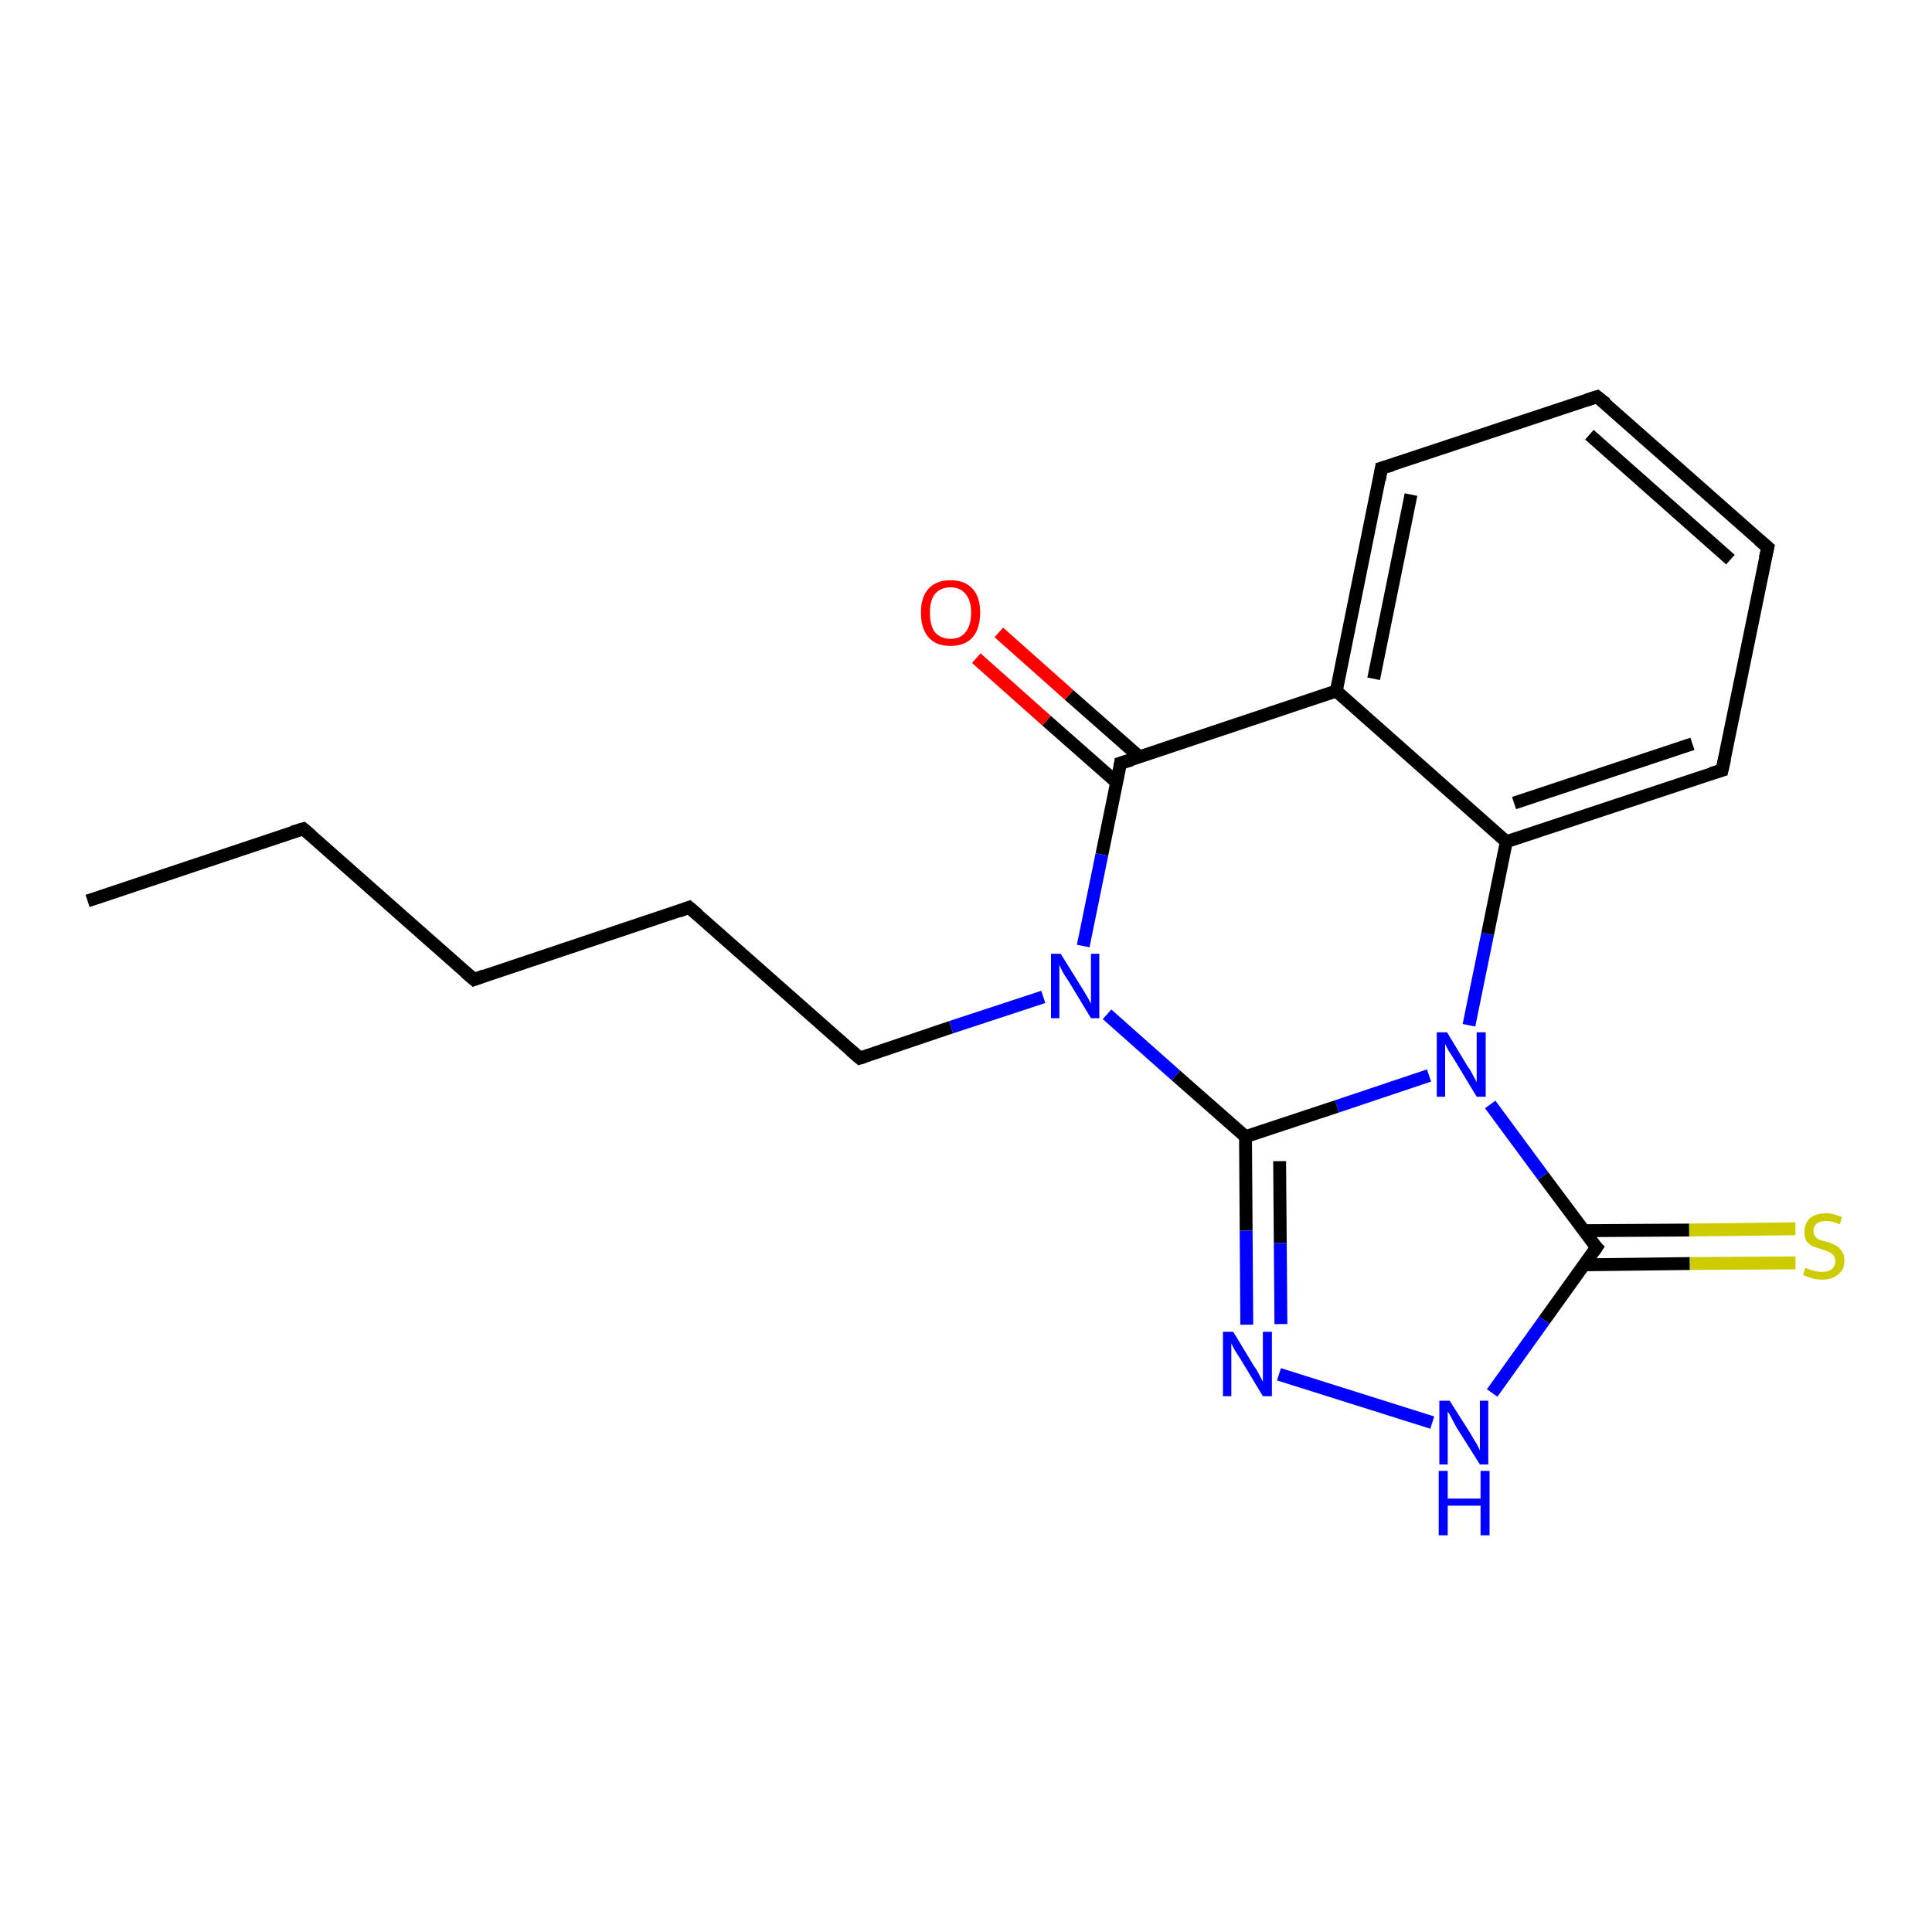 <?xml version='1.0' encoding='iso-8859-1'?>
<svg version='1.1' baseProfile='full'
              xmlns='http://www.w3.org/2000/svg'
                      xmlns:rdkit='http://www.rdkit.org/xml'
                      xmlns:xlink='http://www.w3.org/1999/xlink'
                  xml:space='preserve'
width='300px' height='300px' viewBox='0 0 300 300'>
<!-- END OF HEADER -->
<rect style='opacity:1.0;fill:#FFFFFF;stroke:none' width='300.0' height='300.0' x='0.0' y='0.0'> </rect>
<path class='bond-0 atom-0 atom-1' d='M 13.6,139.9 L 47.1,128.7' style='fill:none;fill-rule:evenodd;stroke:#000000;stroke-width:2.0px;stroke-linecap:butt;stroke-linejoin:miter;stroke-opacity:1' />
<path class='bond-1 atom-1 atom-2' d='M 47.1,128.7 L 73.6,152.1' style='fill:none;fill-rule:evenodd;stroke:#000000;stroke-width:2.0px;stroke-linecap:butt;stroke-linejoin:miter;stroke-opacity:1' />
<path class='bond-2 atom-2 atom-3' d='M 73.6,152.1 L 107.0,140.9' style='fill:none;fill-rule:evenodd;stroke:#000000;stroke-width:2.0px;stroke-linecap:butt;stroke-linejoin:miter;stroke-opacity:1' />
<path class='bond-3 atom-3 atom-4' d='M 107.0,140.9 L 133.5,164.3' style='fill:none;fill-rule:evenodd;stroke:#000000;stroke-width:2.0px;stroke-linecap:butt;stroke-linejoin:miter;stroke-opacity:1' />
<path class='bond-4 atom-4 atom-5' d='M 133.5,164.3 L 147.7,159.5' style='fill:none;fill-rule:evenodd;stroke:#000000;stroke-width:2.0px;stroke-linecap:butt;stroke-linejoin:miter;stroke-opacity:1' />
<path class='bond-4 atom-4 atom-5' d='M 147.7,159.5 L 162.0,154.8' style='fill:none;fill-rule:evenodd;stroke:#0000FF;stroke-width:2.0px;stroke-linecap:butt;stroke-linejoin:miter;stroke-opacity:1' />
<path class='bond-5 atom-5 atom-6' d='M 171.9,157.5 L 182.6,167.0' style='fill:none;fill-rule:evenodd;stroke:#0000FF;stroke-width:2.0px;stroke-linecap:butt;stroke-linejoin:miter;stroke-opacity:1' />
<path class='bond-5 atom-5 atom-6' d='M 182.6,167.0 L 193.4,176.5' style='fill:none;fill-rule:evenodd;stroke:#000000;stroke-width:2.0px;stroke-linecap:butt;stroke-linejoin:miter;stroke-opacity:1' />
<path class='bond-6 atom-6 atom-7' d='M 193.4,176.5 L 193.5,191.1' style='fill:none;fill-rule:evenodd;stroke:#000000;stroke-width:2.0px;stroke-linecap:butt;stroke-linejoin:miter;stroke-opacity:1' />
<path class='bond-6 atom-6 atom-7' d='M 193.5,191.1 L 193.6,205.7' style='fill:none;fill-rule:evenodd;stroke:#0000FF;stroke-width:2.0px;stroke-linecap:butt;stroke-linejoin:miter;stroke-opacity:1' />
<path class='bond-6 atom-6 atom-7' d='M 198.7,180.3 L 198.8,193.0' style='fill:none;fill-rule:evenodd;stroke:#000000;stroke-width:2.0px;stroke-linecap:butt;stroke-linejoin:miter;stroke-opacity:1' />
<path class='bond-6 atom-6 atom-7' d='M 198.8,193.0 L 198.9,205.6' style='fill:none;fill-rule:evenodd;stroke:#0000FF;stroke-width:2.0px;stroke-linecap:butt;stroke-linejoin:miter;stroke-opacity:1' />
<path class='bond-7 atom-7 atom-8' d='M 198.6,213.4 L 222.4,220.9' style='fill:none;fill-rule:evenodd;stroke:#0000FF;stroke-width:2.0px;stroke-linecap:butt;stroke-linejoin:miter;stroke-opacity:1' />
<path class='bond-8 atom-8 atom-9' d='M 231.7,216.3 L 239.8,205.0' style='fill:none;fill-rule:evenodd;stroke:#0000FF;stroke-width:2.0px;stroke-linecap:butt;stroke-linejoin:miter;stroke-opacity:1' />
<path class='bond-8 atom-8 atom-9' d='M 239.8,205.0 L 247.9,193.7' style='fill:none;fill-rule:evenodd;stroke:#000000;stroke-width:2.0px;stroke-linecap:butt;stroke-linejoin:miter;stroke-opacity:1' />
<path class='bond-9 atom-9 atom-10' d='M 246.0,196.4 L 262.4,196.2' style='fill:none;fill-rule:evenodd;stroke:#000000;stroke-width:2.0px;stroke-linecap:butt;stroke-linejoin:miter;stroke-opacity:1' />
<path class='bond-9 atom-9 atom-10' d='M 262.4,196.2 L 278.8,196.1' style='fill:none;fill-rule:evenodd;stroke:#CCCC00;stroke-width:2.0px;stroke-linecap:butt;stroke-linejoin:miter;stroke-opacity:1' />
<path class='bond-9 atom-9 atom-10' d='M 245.9,191.1 L 262.3,191.0' style='fill:none;fill-rule:evenodd;stroke:#000000;stroke-width:2.0px;stroke-linecap:butt;stroke-linejoin:miter;stroke-opacity:1' />
<path class='bond-9 atom-9 atom-10' d='M 262.3,191.0 L 278.8,190.8' style='fill:none;fill-rule:evenodd;stroke:#CCCC00;stroke-width:2.0px;stroke-linecap:butt;stroke-linejoin:miter;stroke-opacity:1' />
<path class='bond-10 atom-9 atom-11' d='M 247.9,193.7 L 239.6,182.6' style='fill:none;fill-rule:evenodd;stroke:#000000;stroke-width:2.0px;stroke-linecap:butt;stroke-linejoin:miter;stroke-opacity:1' />
<path class='bond-10 atom-9 atom-11' d='M 239.6,182.6 L 231.4,171.5' style='fill:none;fill-rule:evenodd;stroke:#0000FF;stroke-width:2.0px;stroke-linecap:butt;stroke-linejoin:miter;stroke-opacity:1' />
<path class='bond-11 atom-11 atom-12' d='M 228.1,159.2 L 231.0,145.0' style='fill:none;fill-rule:evenodd;stroke:#0000FF;stroke-width:2.0px;stroke-linecap:butt;stroke-linejoin:miter;stroke-opacity:1' />
<path class='bond-11 atom-11 atom-12' d='M 231.0,145.0 L 233.9,130.7' style='fill:none;fill-rule:evenodd;stroke:#000000;stroke-width:2.0px;stroke-linecap:butt;stroke-linejoin:miter;stroke-opacity:1' />
<path class='bond-12 atom-12 atom-13' d='M 233.9,130.7 L 267.4,119.6' style='fill:none;fill-rule:evenodd;stroke:#000000;stroke-width:2.0px;stroke-linecap:butt;stroke-linejoin:miter;stroke-opacity:1' />
<path class='bond-12 atom-12 atom-13' d='M 235.1,124.7 L 262.8,115.5' style='fill:none;fill-rule:evenodd;stroke:#000000;stroke-width:2.0px;stroke-linecap:butt;stroke-linejoin:miter;stroke-opacity:1' />
<path class='bond-13 atom-13 atom-14' d='M 267.4,119.6 L 274.5,85.0' style='fill:none;fill-rule:evenodd;stroke:#000000;stroke-width:2.0px;stroke-linecap:butt;stroke-linejoin:miter;stroke-opacity:1' />
<path class='bond-14 atom-14 atom-15' d='M 274.5,85.0 L 248.0,61.6' style='fill:none;fill-rule:evenodd;stroke:#000000;stroke-width:2.0px;stroke-linecap:butt;stroke-linejoin:miter;stroke-opacity:1' />
<path class='bond-14 atom-14 atom-15' d='M 268.7,86.9 L 246.8,67.5' style='fill:none;fill-rule:evenodd;stroke:#000000;stroke-width:2.0px;stroke-linecap:butt;stroke-linejoin:miter;stroke-opacity:1' />
<path class='bond-15 atom-15 atom-16' d='M 248.0,61.6 L 214.5,72.7' style='fill:none;fill-rule:evenodd;stroke:#000000;stroke-width:2.0px;stroke-linecap:butt;stroke-linejoin:miter;stroke-opacity:1' />
<path class='bond-16 atom-16 atom-17' d='M 214.5,72.7 L 207.5,107.3' style='fill:none;fill-rule:evenodd;stroke:#000000;stroke-width:2.0px;stroke-linecap:butt;stroke-linejoin:miter;stroke-opacity:1' />
<path class='bond-16 atom-16 atom-17' d='M 219.1,76.8 L 213.3,105.4' style='fill:none;fill-rule:evenodd;stroke:#000000;stroke-width:2.0px;stroke-linecap:butt;stroke-linejoin:miter;stroke-opacity:1' />
<path class='bond-17 atom-17 atom-18' d='M 207.5,107.3 L 174.0,118.5' style='fill:none;fill-rule:evenodd;stroke:#000000;stroke-width:2.0px;stroke-linecap:butt;stroke-linejoin:miter;stroke-opacity:1' />
<path class='bond-18 atom-18 atom-19' d='M 176.9,117.5 L 166.0,107.9' style='fill:none;fill-rule:evenodd;stroke:#000000;stroke-width:2.0px;stroke-linecap:butt;stroke-linejoin:miter;stroke-opacity:1' />
<path class='bond-18 atom-18 atom-19' d='M 166.0,107.9 L 155.1,98.2' style='fill:none;fill-rule:evenodd;stroke:#FF0000;stroke-width:2.0px;stroke-linecap:butt;stroke-linejoin:miter;stroke-opacity:1' />
<path class='bond-18 atom-18 atom-19' d='M 173.4,121.5 L 162.5,111.9' style='fill:none;fill-rule:evenodd;stroke:#000000;stroke-width:2.0px;stroke-linecap:butt;stroke-linejoin:miter;stroke-opacity:1' />
<path class='bond-18 atom-18 atom-19' d='M 162.5,111.9 L 151.6,102.2' style='fill:none;fill-rule:evenodd;stroke:#FF0000;stroke-width:2.0px;stroke-linecap:butt;stroke-linejoin:miter;stroke-opacity:1' />
<path class='bond-19 atom-18 atom-5' d='M 174.0,118.5 L 171.1,132.7' style='fill:none;fill-rule:evenodd;stroke:#000000;stroke-width:2.0px;stroke-linecap:butt;stroke-linejoin:miter;stroke-opacity:1' />
<path class='bond-19 atom-18 atom-5' d='M 171.1,132.7 L 168.2,146.9' style='fill:none;fill-rule:evenodd;stroke:#0000FF;stroke-width:2.0px;stroke-linecap:butt;stroke-linejoin:miter;stroke-opacity:1' />
<path class='bond-20 atom-11 atom-6' d='M 221.9,167.0 L 207.6,171.8' style='fill:none;fill-rule:evenodd;stroke:#0000FF;stroke-width:2.0px;stroke-linecap:butt;stroke-linejoin:miter;stroke-opacity:1' />
<path class='bond-20 atom-11 atom-6' d='M 207.6,171.8 L 193.4,176.5' style='fill:none;fill-rule:evenodd;stroke:#000000;stroke-width:2.0px;stroke-linecap:butt;stroke-linejoin:miter;stroke-opacity:1' />
<path class='bond-21 atom-17 atom-12' d='M 207.5,107.3 L 233.9,130.7' style='fill:none;fill-rule:evenodd;stroke:#000000;stroke-width:2.0px;stroke-linecap:butt;stroke-linejoin:miter;stroke-opacity:1' />
<path d='M 45.4,129.2 L 47.1,128.7 L 48.4,129.8' style='fill:none;stroke:#000000;stroke-width:2.0px;stroke-linecap:butt;stroke-linejoin:miter;stroke-opacity:1;' />
<path d='M 72.2,150.9 L 73.6,152.1 L 75.2,151.5' style='fill:none;stroke:#000000;stroke-width:2.0px;stroke-linecap:butt;stroke-linejoin:miter;stroke-opacity:1;' />
<path d='M 105.4,141.5 L 107.0,140.9 L 108.4,142.1' style='fill:none;stroke:#000000;stroke-width:2.0px;stroke-linecap:butt;stroke-linejoin:miter;stroke-opacity:1;' />
<path d='M 132.1,163.1 L 133.5,164.3 L 134.2,164.1' style='fill:none;stroke:#000000;stroke-width:2.0px;stroke-linecap:butt;stroke-linejoin:miter;stroke-opacity:1;' />
<path d='M 247.5,194.3 L 247.9,193.7 L 247.4,193.2' style='fill:none;stroke:#000000;stroke-width:2.0px;stroke-linecap:butt;stroke-linejoin:miter;stroke-opacity:1;' />
<path d='M 265.7,120.1 L 267.4,119.6 L 267.8,117.8' style='fill:none;stroke:#000000;stroke-width:2.0px;stroke-linecap:butt;stroke-linejoin:miter;stroke-opacity:1;' />
<path d='M 274.1,86.7 L 274.5,85.0 L 273.1,83.8' style='fill:none;stroke:#000000;stroke-width:2.0px;stroke-linecap:butt;stroke-linejoin:miter;stroke-opacity:1;' />
<path d='M 249.4,62.7 L 248.0,61.6 L 246.4,62.1' style='fill:none;stroke:#000000;stroke-width:2.0px;stroke-linecap:butt;stroke-linejoin:miter;stroke-opacity:1;' />
<path d='M 216.2,72.2 L 214.5,72.7 L 214.2,74.5' style='fill:none;stroke:#000000;stroke-width:2.0px;stroke-linecap:butt;stroke-linejoin:miter;stroke-opacity:1;' />
<path d='M 175.7,118.0 L 174.0,118.5 L 173.9,119.2' style='fill:none;stroke:#000000;stroke-width:2.0px;stroke-linecap:butt;stroke-linejoin:miter;stroke-opacity:1;' />
<path class='atom-5' d='M 164.7 148.1
L 168.0 153.4
Q 168.3 153.9, 168.9 154.9
Q 169.4 155.8, 169.4 155.9
L 169.4 148.1
L 170.7 148.1
L 170.7 158.1
L 169.4 158.1
L 165.9 152.3
Q 165.4 151.6, 165.0 150.9
Q 164.6 150.1, 164.5 149.8
L 164.5 158.1
L 163.2 158.1
L 163.2 148.1
L 164.7 148.1
' fill='#0000FF'/>
<path class='atom-7' d='M 191.5 206.8
L 194.7 212.1
Q 195.1 212.6, 195.6 213.6
Q 196.1 214.5, 196.1 214.6
L 196.1 206.8
L 197.5 206.8
L 197.5 216.8
L 196.1 216.8
L 192.6 211.0
Q 192.2 210.4, 191.7 209.6
Q 191.3 208.8, 191.2 208.6
L 191.2 216.8
L 189.9 216.8
L 189.9 206.8
L 191.5 206.8
' fill='#0000FF'/>
<path class='atom-8' d='M 225.1 217.5
L 228.4 222.7
Q 228.7 223.3, 229.3 224.2
Q 229.8 225.2, 229.8 225.2
L 229.8 217.5
L 231.1 217.5
L 231.1 227.4
L 229.8 227.4
L 226.2 221.7
Q 225.8 221.0, 225.4 220.2
Q 225.0 219.4, 224.8 219.2
L 224.8 227.4
L 223.5 227.4
L 223.5 217.5
L 225.1 217.5
' fill='#0000FF'/>
<path class='atom-8' d='M 223.4 228.4
L 224.8 228.4
L 224.8 232.7
L 229.9 232.7
L 229.9 228.4
L 231.3 228.4
L 231.3 238.4
L 229.9 238.4
L 229.9 233.8
L 224.8 233.8
L 224.8 238.4
L 223.4 238.4
L 223.4 228.4
' fill='#0000FF'/>
<path class='atom-10' d='M 280.3 196.9
Q 280.4 196.9, 280.9 197.1
Q 281.4 197.3, 281.9 197.4
Q 282.4 197.5, 282.9 197.5
Q 283.9 197.5, 284.4 197.1
Q 285.0 196.6, 285.0 195.8
Q 285.0 195.3, 284.7 194.9
Q 284.4 194.6, 284.0 194.4
Q 283.6 194.2, 282.9 194.0
Q 282.0 193.7, 281.4 193.5
Q 280.9 193.2, 280.5 192.7
Q 280.2 192.2, 280.2 191.3
Q 280.2 190.0, 281.0 189.2
Q 281.9 188.4, 283.6 188.4
Q 284.7 188.4, 286.0 189.0
L 285.7 190.1
Q 284.5 189.6, 283.6 189.6
Q 282.6 189.6, 282.1 190.0
Q 281.6 190.4, 281.6 191.1
Q 281.6 191.6, 281.8 191.9
Q 282.1 192.3, 282.5 192.5
Q 282.9 192.6, 283.6 192.8
Q 284.5 193.1, 285.1 193.4
Q 285.6 193.7, 286.0 194.3
Q 286.4 194.8, 286.4 195.8
Q 286.4 197.2, 285.4 197.9
Q 284.5 198.7, 283.0 198.7
Q 282.1 198.7, 281.4 198.5
Q 280.7 198.3, 280.0 198.0
L 280.3 196.9
' fill='#CCCC00'/>
<path class='atom-11' d='M 224.7 160.3
L 227.9 165.6
Q 228.3 166.1, 228.8 167.1
Q 229.3 168.0, 229.3 168.1
L 229.3 160.3
L 230.7 160.3
L 230.7 170.3
L 229.3 170.3
L 225.8 164.5
Q 225.4 163.9, 224.9 163.1
Q 224.5 162.3, 224.4 162.1
L 224.4 170.3
L 223.1 170.3
L 223.1 160.3
L 224.7 160.3
' fill='#0000FF'/>
<path class='atom-19' d='M 143.0 95.1
Q 143.0 92.7, 144.2 91.4
Q 145.4 90.1, 147.6 90.1
Q 149.8 90.1, 151.0 91.4
Q 152.2 92.7, 152.2 95.1
Q 152.2 97.6, 151.0 99.0
Q 149.8 100.3, 147.6 100.3
Q 145.4 100.3, 144.2 99.0
Q 143.0 97.6, 143.0 95.1
M 147.6 99.2
Q 149.1 99.2, 149.9 98.2
Q 150.8 97.1, 150.8 95.1
Q 150.8 93.2, 149.9 92.2
Q 149.1 91.2, 147.6 91.2
Q 146.1 91.2, 145.2 92.2
Q 144.4 93.2, 144.4 95.1
Q 144.4 97.2, 145.2 98.2
Q 146.1 99.2, 147.6 99.2
' fill='#FF0000'/>
</svg>

